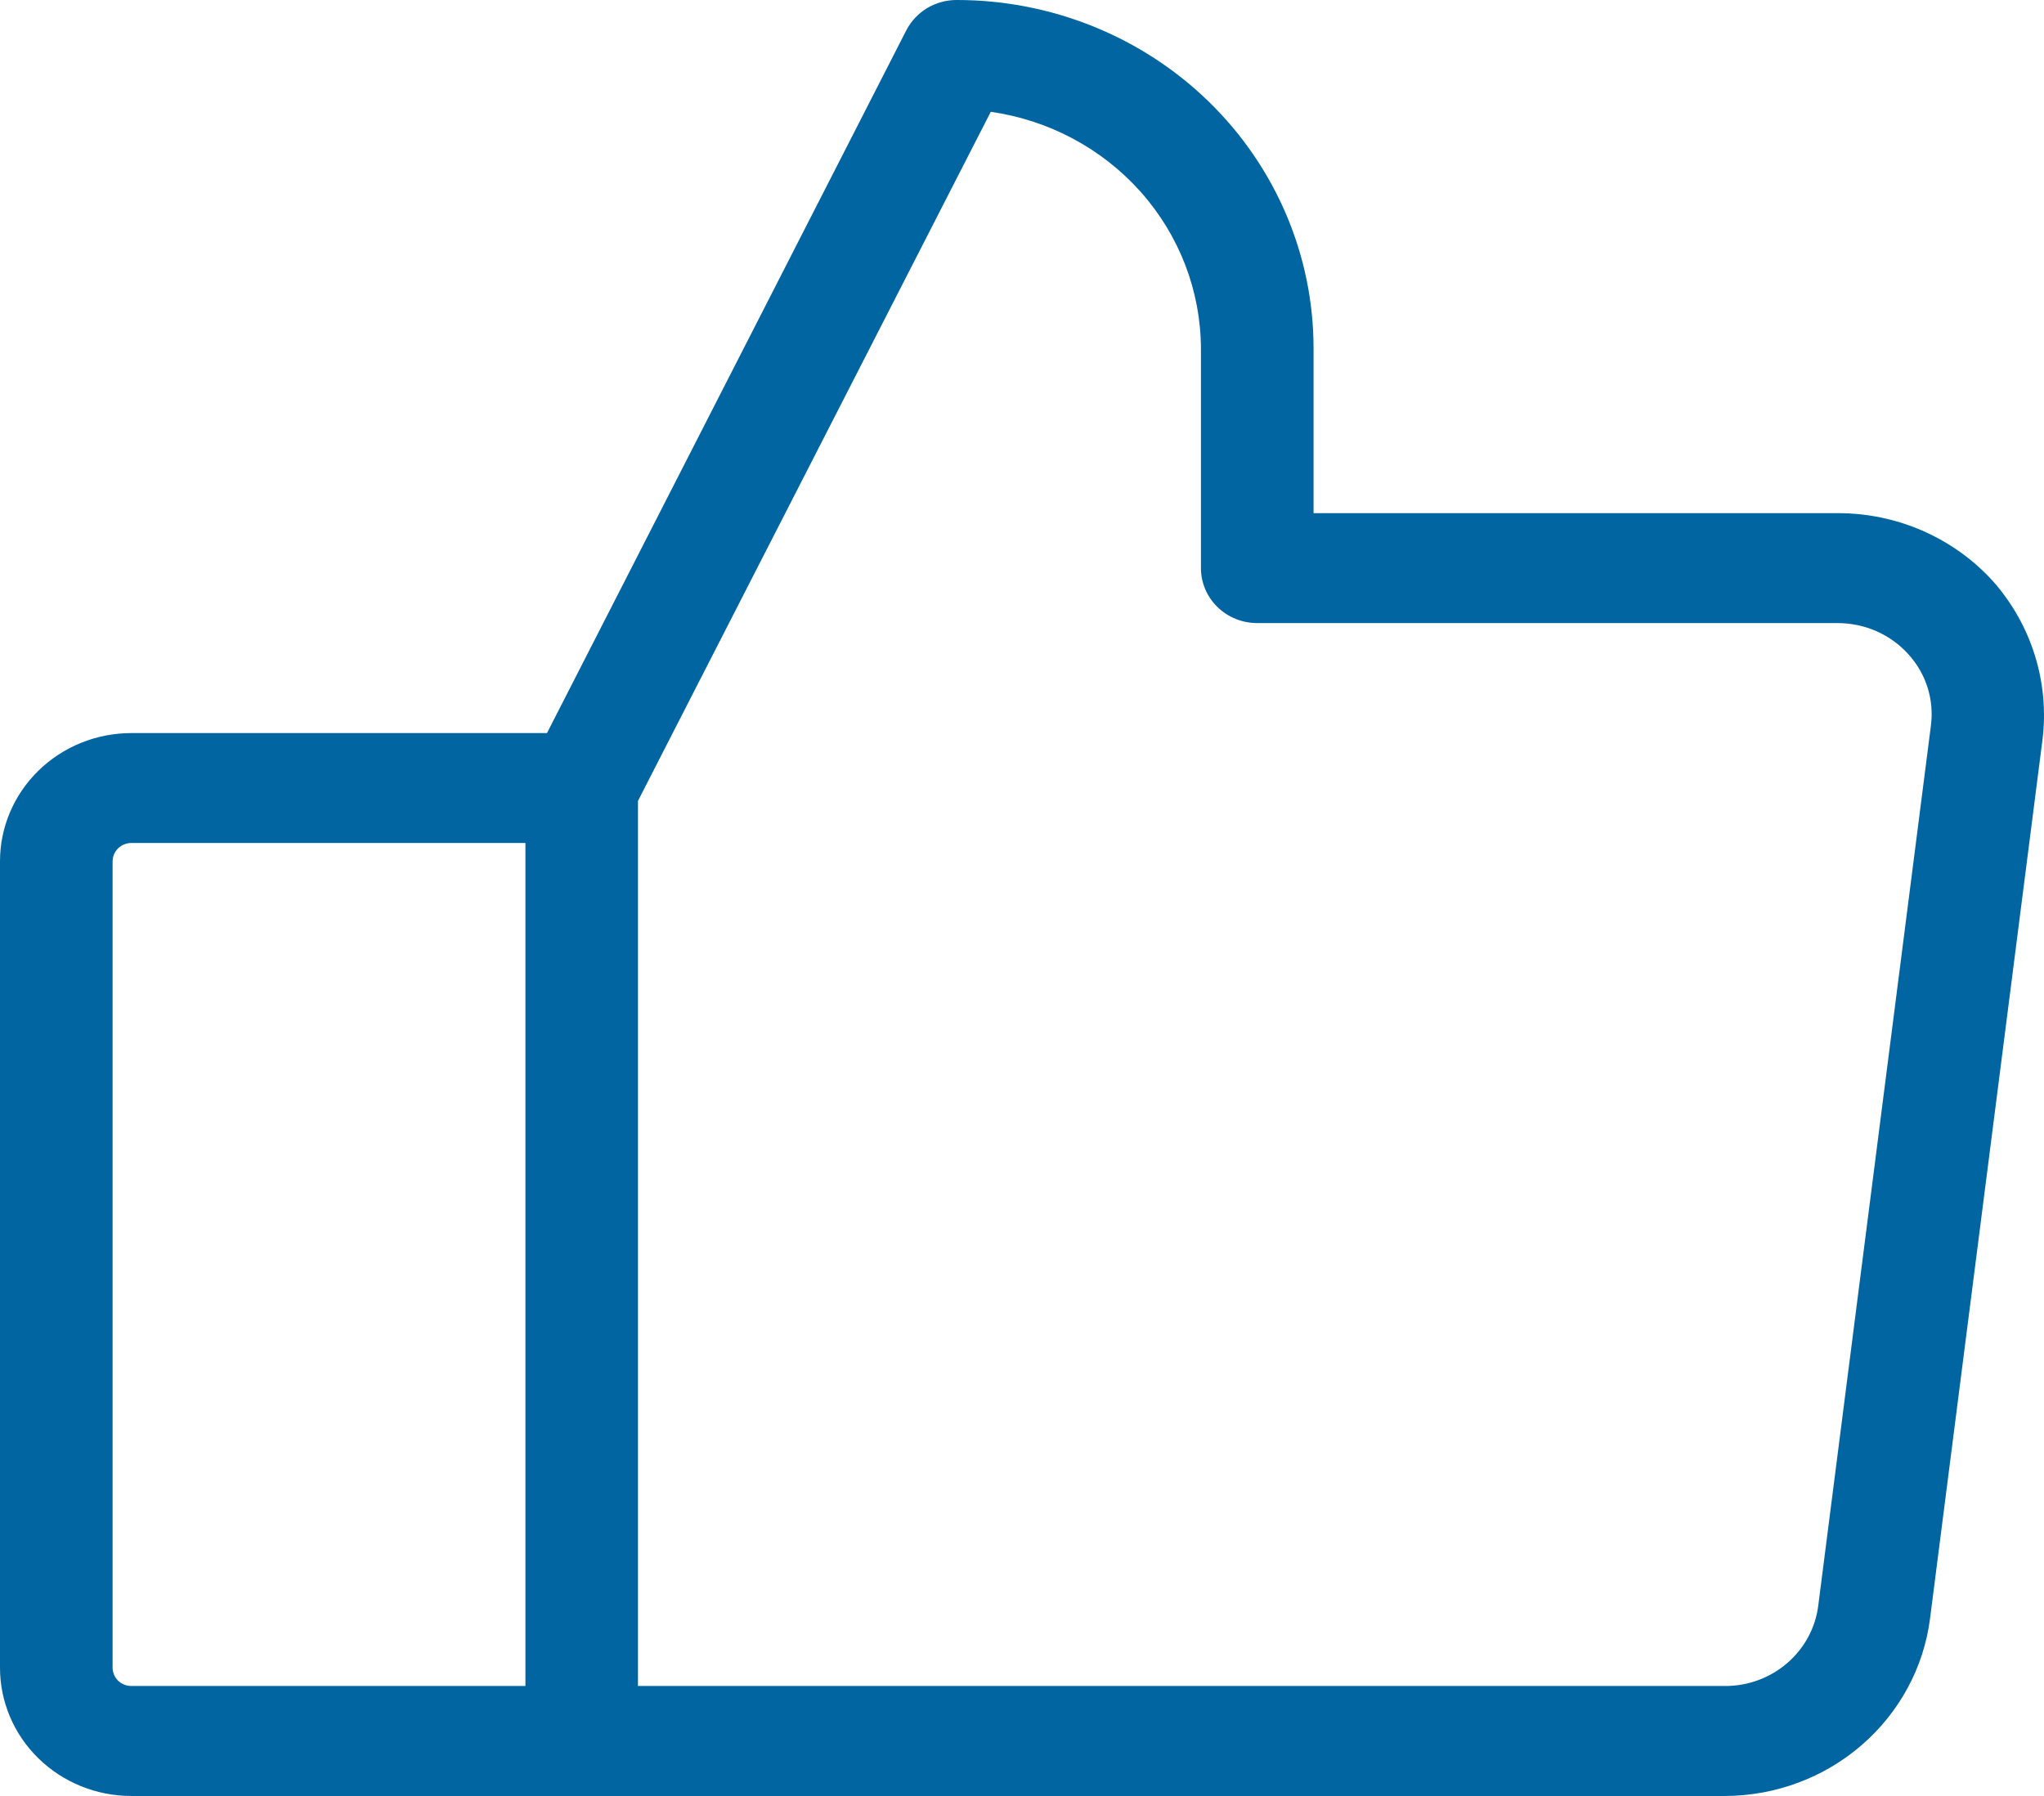 <svg width="33" height="29" viewBox="0 0 33 29" fill="none" xmlns="http://www.w3.org/2000/svg">
<path d="M32.173 9.381C31.859 9.036 31.474 8.761 31.044 8.572C30.613 8.383 30.146 8.286 29.674 8.286H21.207V5.622C21.207 4.131 20.6 2.701 19.521 1.647C18.441 0.592 16.977 2.15051e-05 15.45 2.15051e-05C15.281 -0.001 15.115 0.044 14.97 0.13C14.826 0.217 14.709 0.341 14.633 0.488L8.831 11.837H2.121C1.558 11.837 1.019 12.055 0.621 12.444C0.223 12.832 0 13.359 0 13.908V26.929C0 27.478 0.223 28.005 0.621 28.393C1.019 28.782 1.558 29 2.121 29H27.856C28.668 28.996 29.45 28.704 30.057 28.178C30.664 27.653 31.056 26.93 31.159 26.144L32.976 11.94C33.032 11.483 32.989 11.018 32.851 10.578C32.713 10.137 32.482 9.729 32.173 9.381ZM1.818 26.929V13.908C1.818 13.83 1.85 13.754 1.906 13.699C1.963 13.643 2.04 13.612 2.121 13.612H8.483V27.224H2.121C2.04 27.224 1.963 27.193 1.906 27.138C1.85 27.082 1.818 27.007 1.818 26.929ZM31.174 11.718L29.356 25.922C29.312 26.281 29.135 26.611 28.858 26.851C28.582 27.091 28.226 27.224 27.856 27.224H10.3V12.932L15.996 1.805C16.935 1.94 17.794 2.399 18.417 3.099C19.04 3.8 19.384 4.695 19.389 5.622V9.173C19.389 9.409 19.485 9.635 19.655 9.801C19.826 9.968 20.057 10.061 20.298 10.061H29.674C29.889 10.062 30.102 10.107 30.298 10.193C30.493 10.28 30.668 10.406 30.81 10.564C30.952 10.72 31.058 10.903 31.121 11.103C31.183 11.302 31.201 11.512 31.174 11.718Z" fill="#0065A0"/>
</svg>
